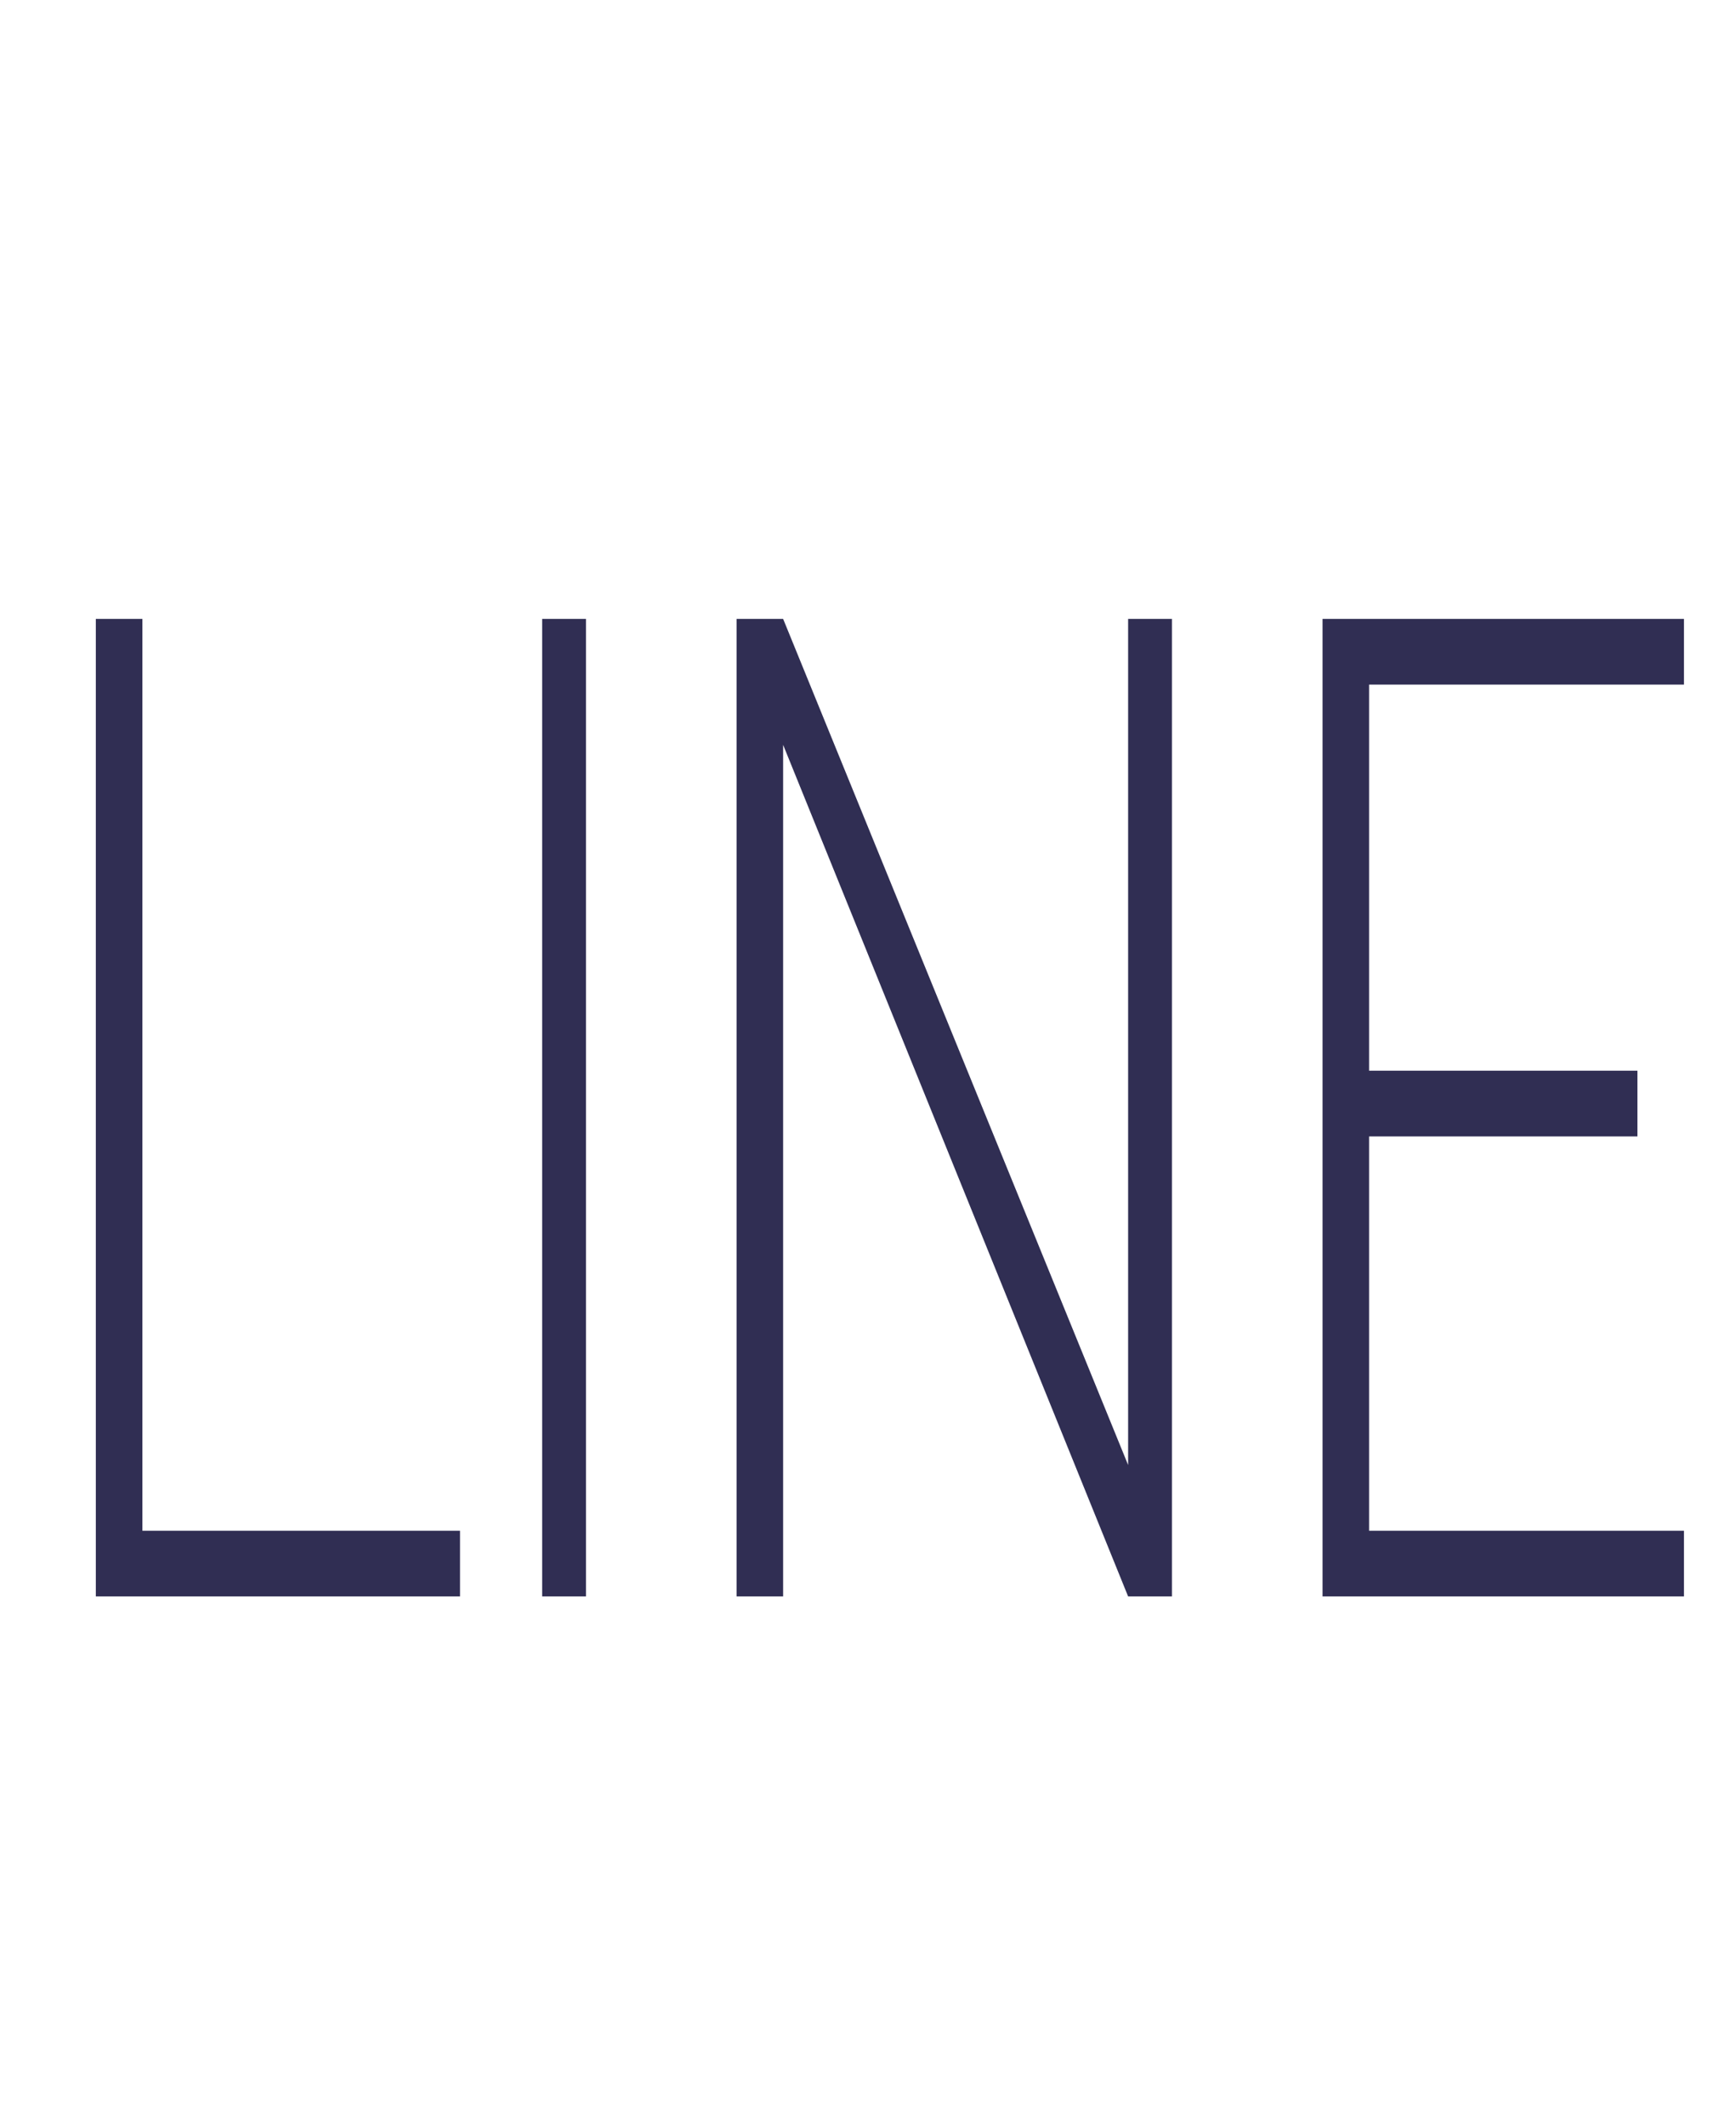 <?xml version="1.0" standalone="no"?><!DOCTYPE svg PUBLIC "-//W3C//DTD SVG 1.1//EN" "http://www.w3.org/Graphics/SVG/1.1/DTD/svg11.dtd"><svg xmlns="http://www.w3.org/2000/svg" version="1.1" width="63.4px" height="77.6px" viewBox="0 -37 63.4 77.6" style="top:-37px">  <desc>Line</desc>  <defs/>  <g id="Polygon241918">    <path d="M 3.5 21.3 L 3.5 -14.4 L 5.2 -14.4 L 5.2 18.9 L 16.8 18.9 L 16.8 21.3 L 3.5 21.3 Z M 19.8 21.3 L 19.8 -14.4 L 21.4 -14.4 L 21.4 21.3 L 19.8 21.3 Z M 41.2 21.3 L 28.6 -9.8 L 28.6 21.3 L 26.9 21.3 L 26.9 -14.4 L 28.6 -14.4 L 41.2 16.5 L 41.2 -14.4 L 42.8 -14.4 L 42.8 21.3 L 41.2 21.3 Z M 48.3 21.3 L 48.3 -14.4 L 61.5 -14.4 L 61.5 -12 L 50 -12 L 50 2.1 L 59.8 2.1 L 59.8 4.5 L 50 4.5 L 50 18.9 L 61.5 18.9 L 61.5 21.3 L 48.3 21.3 Z " stroke="none" fill="#302e53"/>  </g></svg>